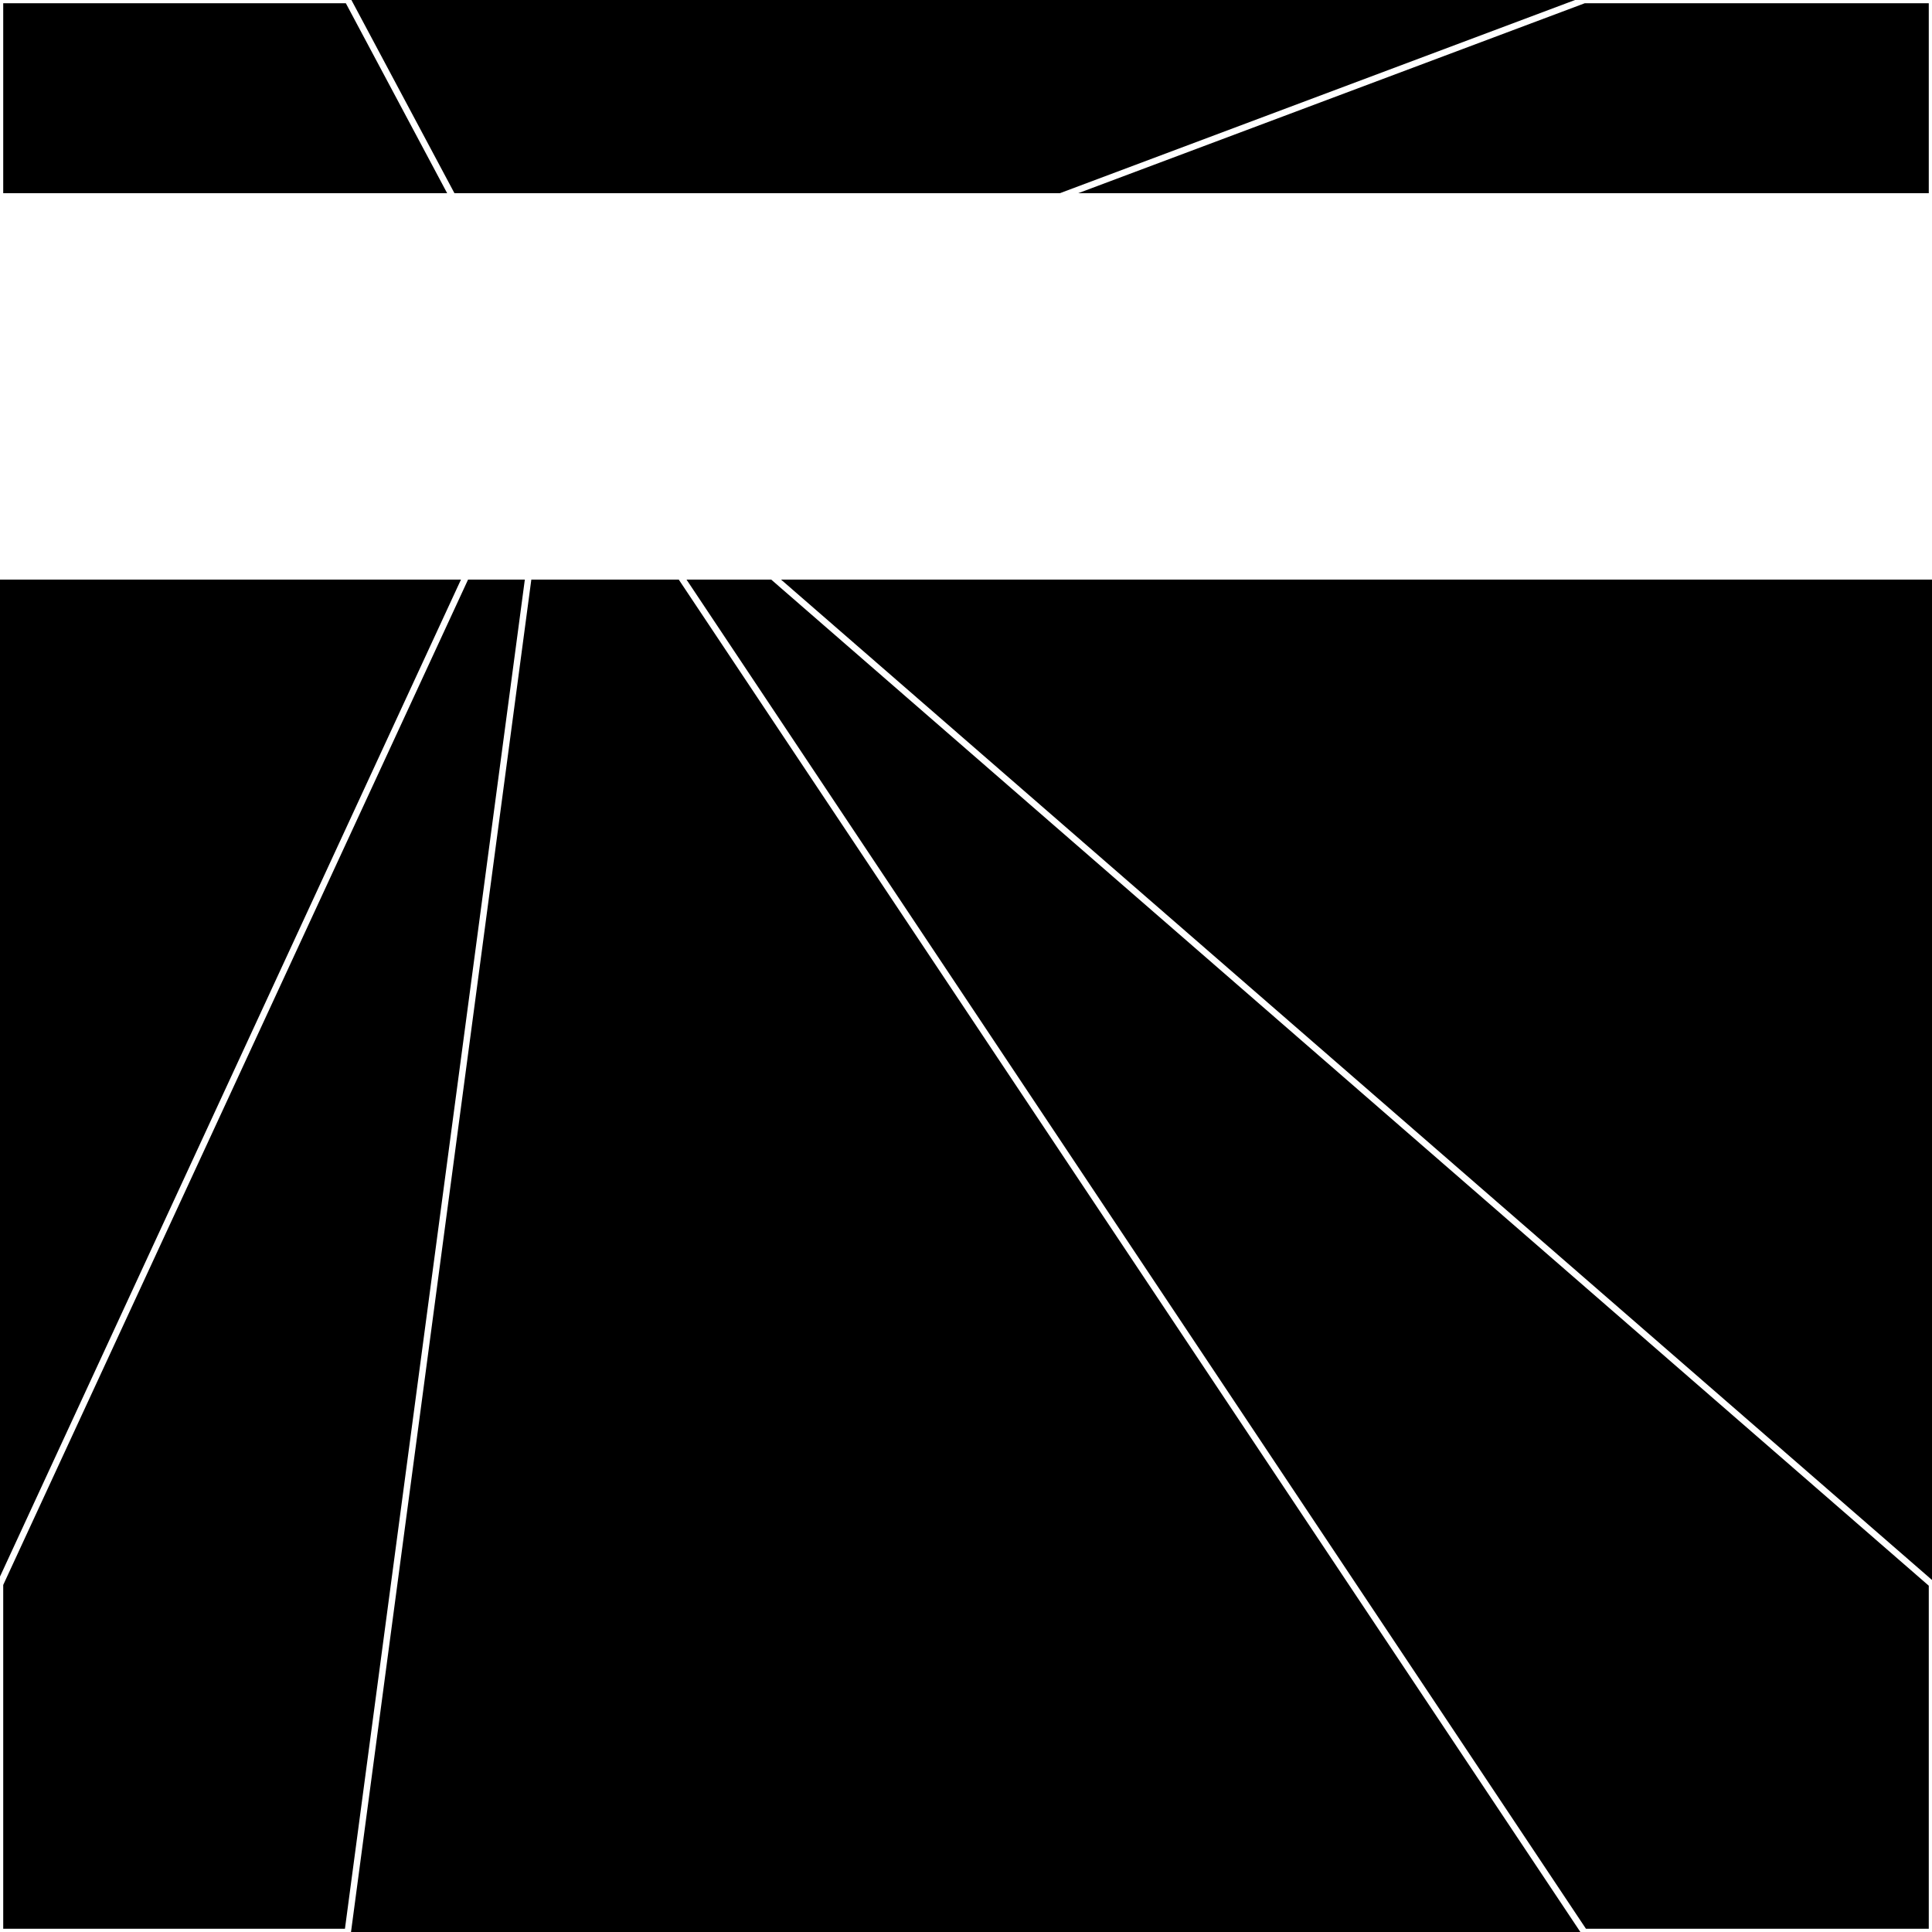 <svg xmlns="http://www.w3.org/2000/svg" width="300" height="300" style="background:#000"><linearGradient id="topGradient" gradientTransform="rotate(90)" ><stop stop-color="white"  offset="80%"  stop-opacity="0" /><stop stop-color="white"  offset="100%"  stop-opacity="1" /></linearGradient><filter id="room" ><feTurbulence baseFrequency="0.002" seed="327080" result="turb" /><feColorMatrix values="13 18 -44 15 1 -36 -59 3 -32 1 9 -49 -35 -61 1 12 17 22 64 1 " /></filter><filter id="stars" ><feTurbulence type="fractalNoise" numOctaves="1" baseFrequency="0.006" seed="6866860" result="turb" /><feColorMatrix values="15 0 0 0 0 0 15 0 0 0 0 0 15 0 0 0 0 0 -15 5" /></filter><rect width="300" height="300" filter="url(#room)" transform="translate(0,-270)" /><rect width="300" height="300" filter="url(#room)" transform="translate(0,390) scale(-1,1) rotate(180)" /><rect width="300" height="300" fill="url(#topGradient)" transform="translate(0,-240)" /><rect width="300" height="300" fill="url(#topGradient)" transform="translate(0,360) scale(-1,1) rotate(180)" /><rect width="300" height="300" filter="url(#stars)" transform="translate(0,-270)" /><rect width="300" height="300" filter="url(#stars)" transform="translate(0,390) scale(-1,1) rotate(180)" /><polygon points="54,0 0,0 0,54 86,60" fill="none" stroke="white" /><polygon points="0,246 0,300 54,300 86,60" fill="none" stroke="white" /><polygon points="246,0 300,0 300,54 86,60" fill="none" stroke="white" /><polygon points="300,246 300,300 246,300 86,60" fill="none" stroke="white" /></svg>